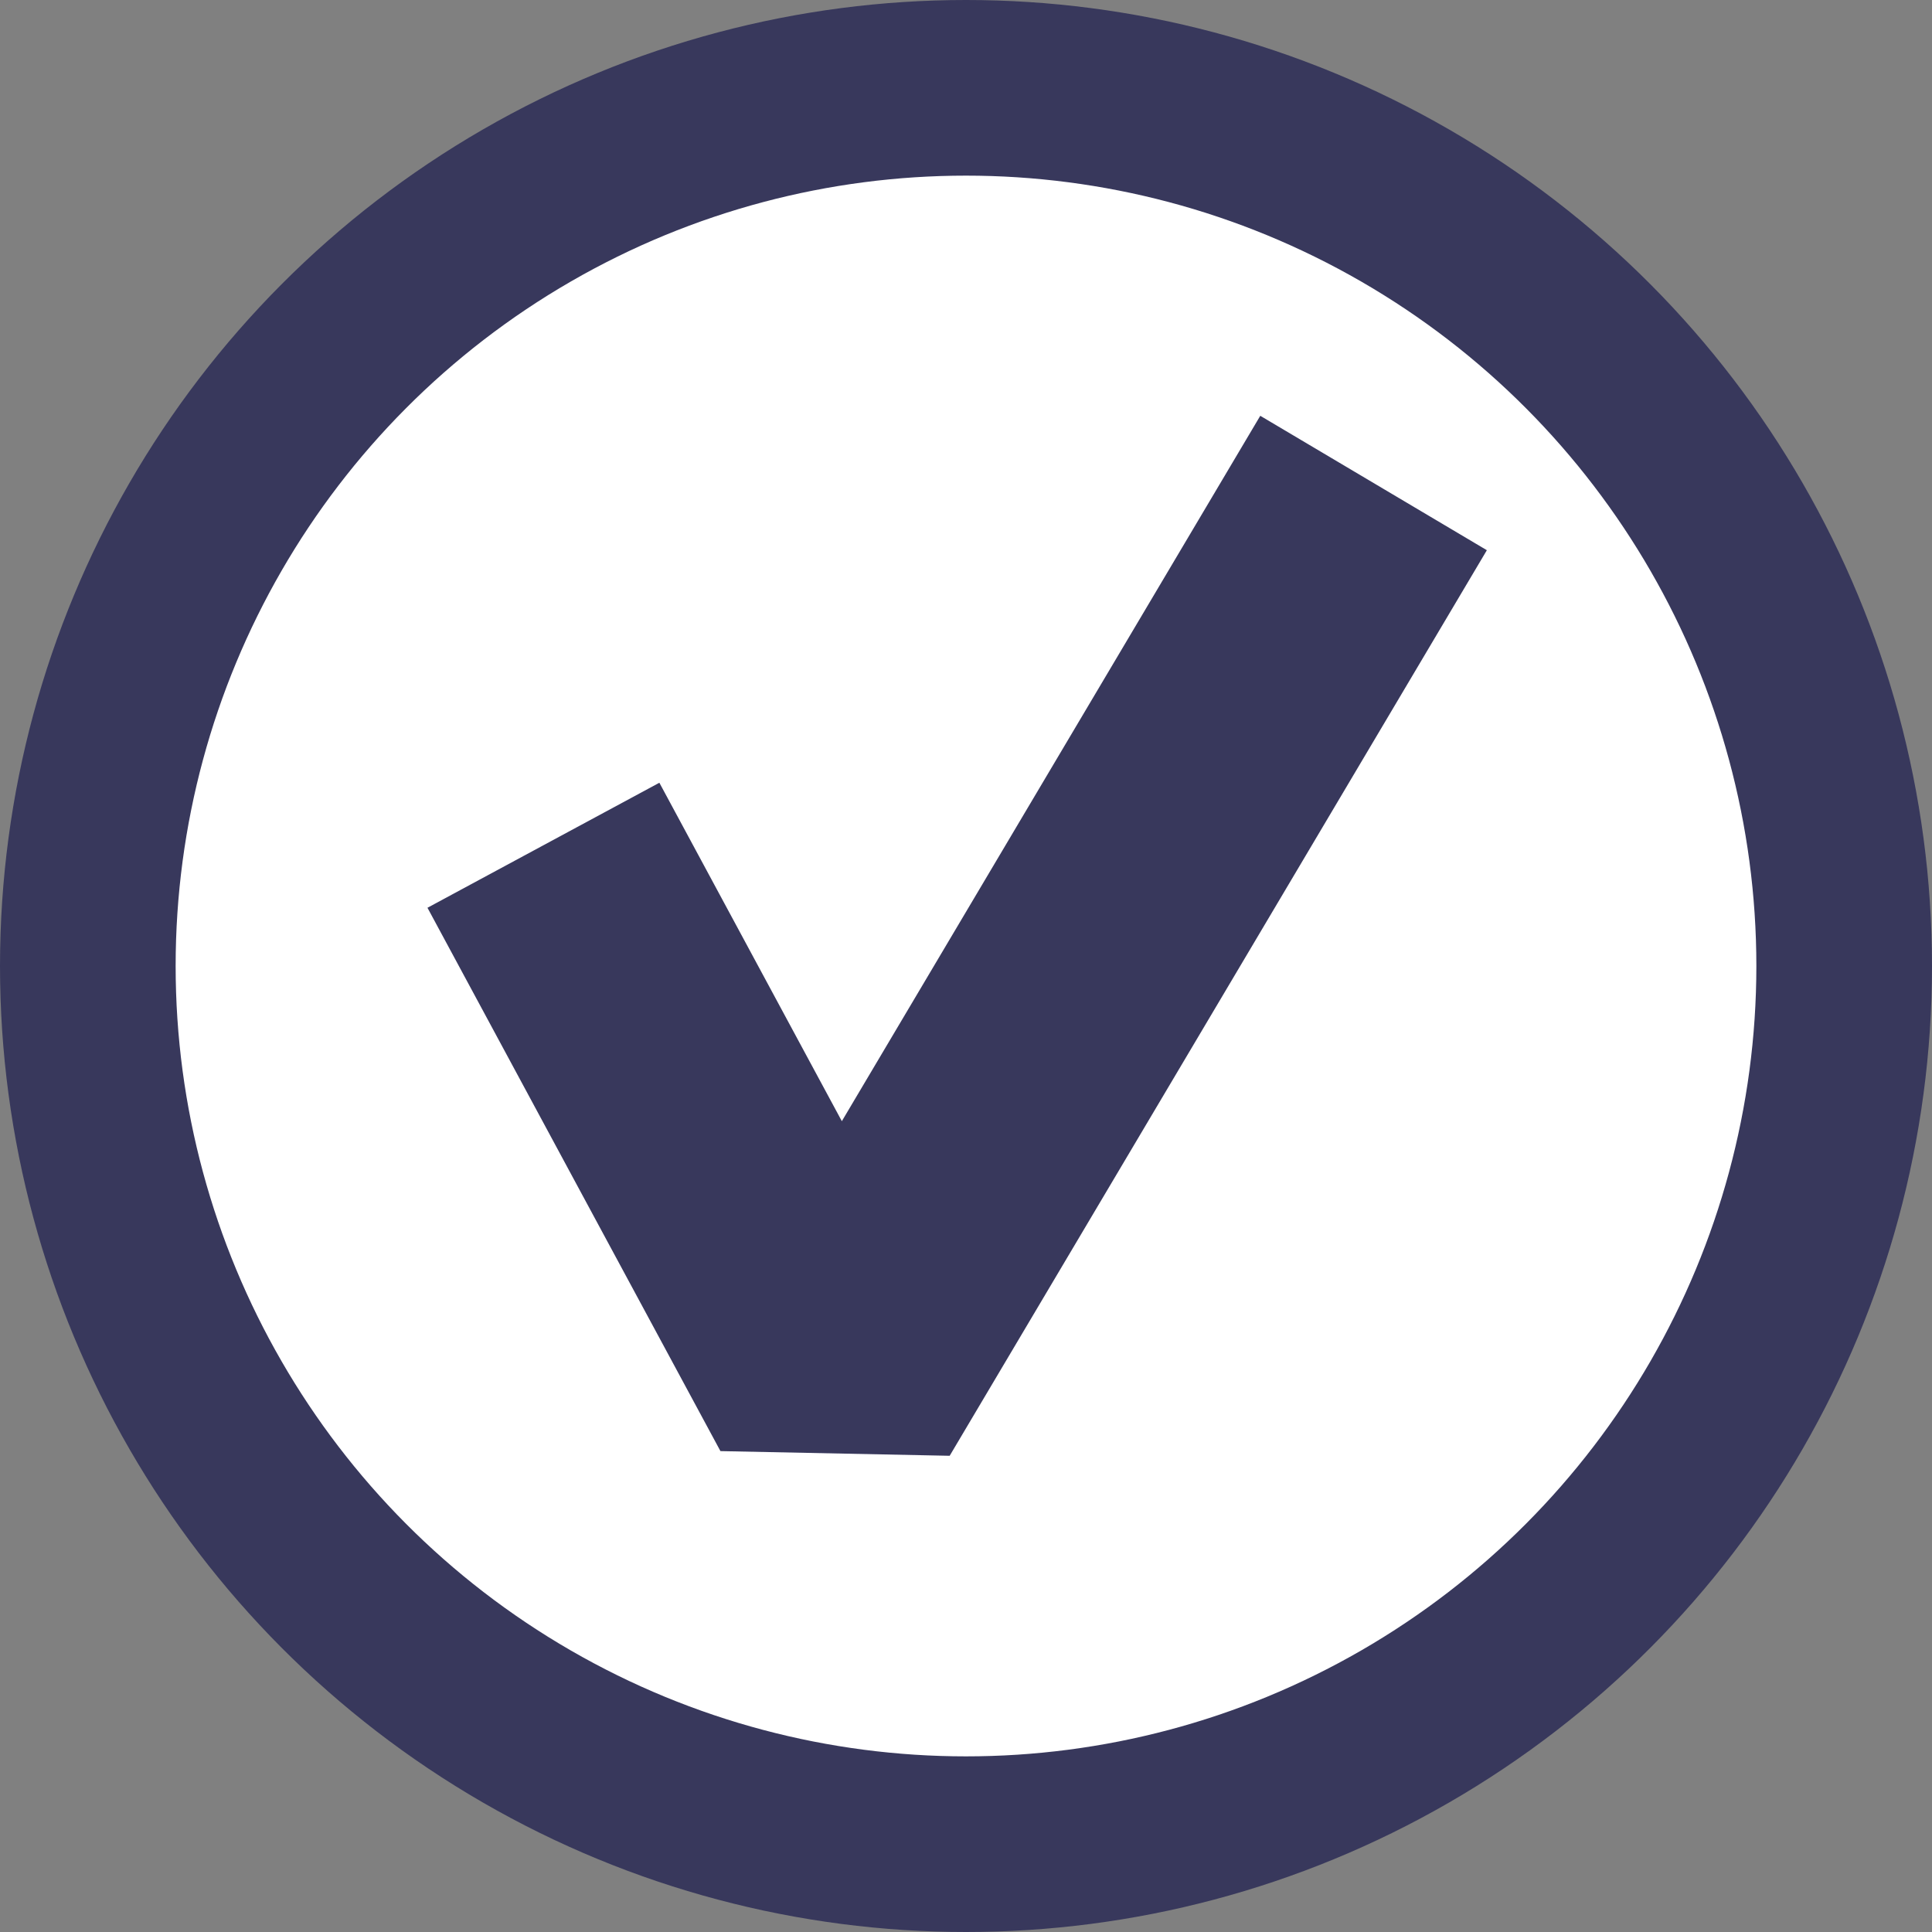<svg width="22" height="22" viewBox="0 0 22 22" fill="none" xmlns="http://www.w3.org/2000/svg">
<rect x="0" y="0" width="22" height="22" fill="#808080" stroke="none"/>
<circle cx="11" cy="11" r="10" fill="url(#paint0_linear_182_222)" stroke="#38385C" stroke-width="2"/>
<path d="M6.188 9.625L7.856 12.719L9.524 15.812L15.641 5.5" stroke="#38385C" stroke-width="3" stroke-linejoin="bevel"/>
<defs>
<linearGradient id="paint0_linear_182_222" x1="20.267" y1="-0.688" x2="-0.186" y2="20.061" gradientUnits="userSpaceOnUse">
<stop stop-color="white"/>
<stop offset="1" stop-color="white"/>
</linearGradient>
</defs>
</svg>
